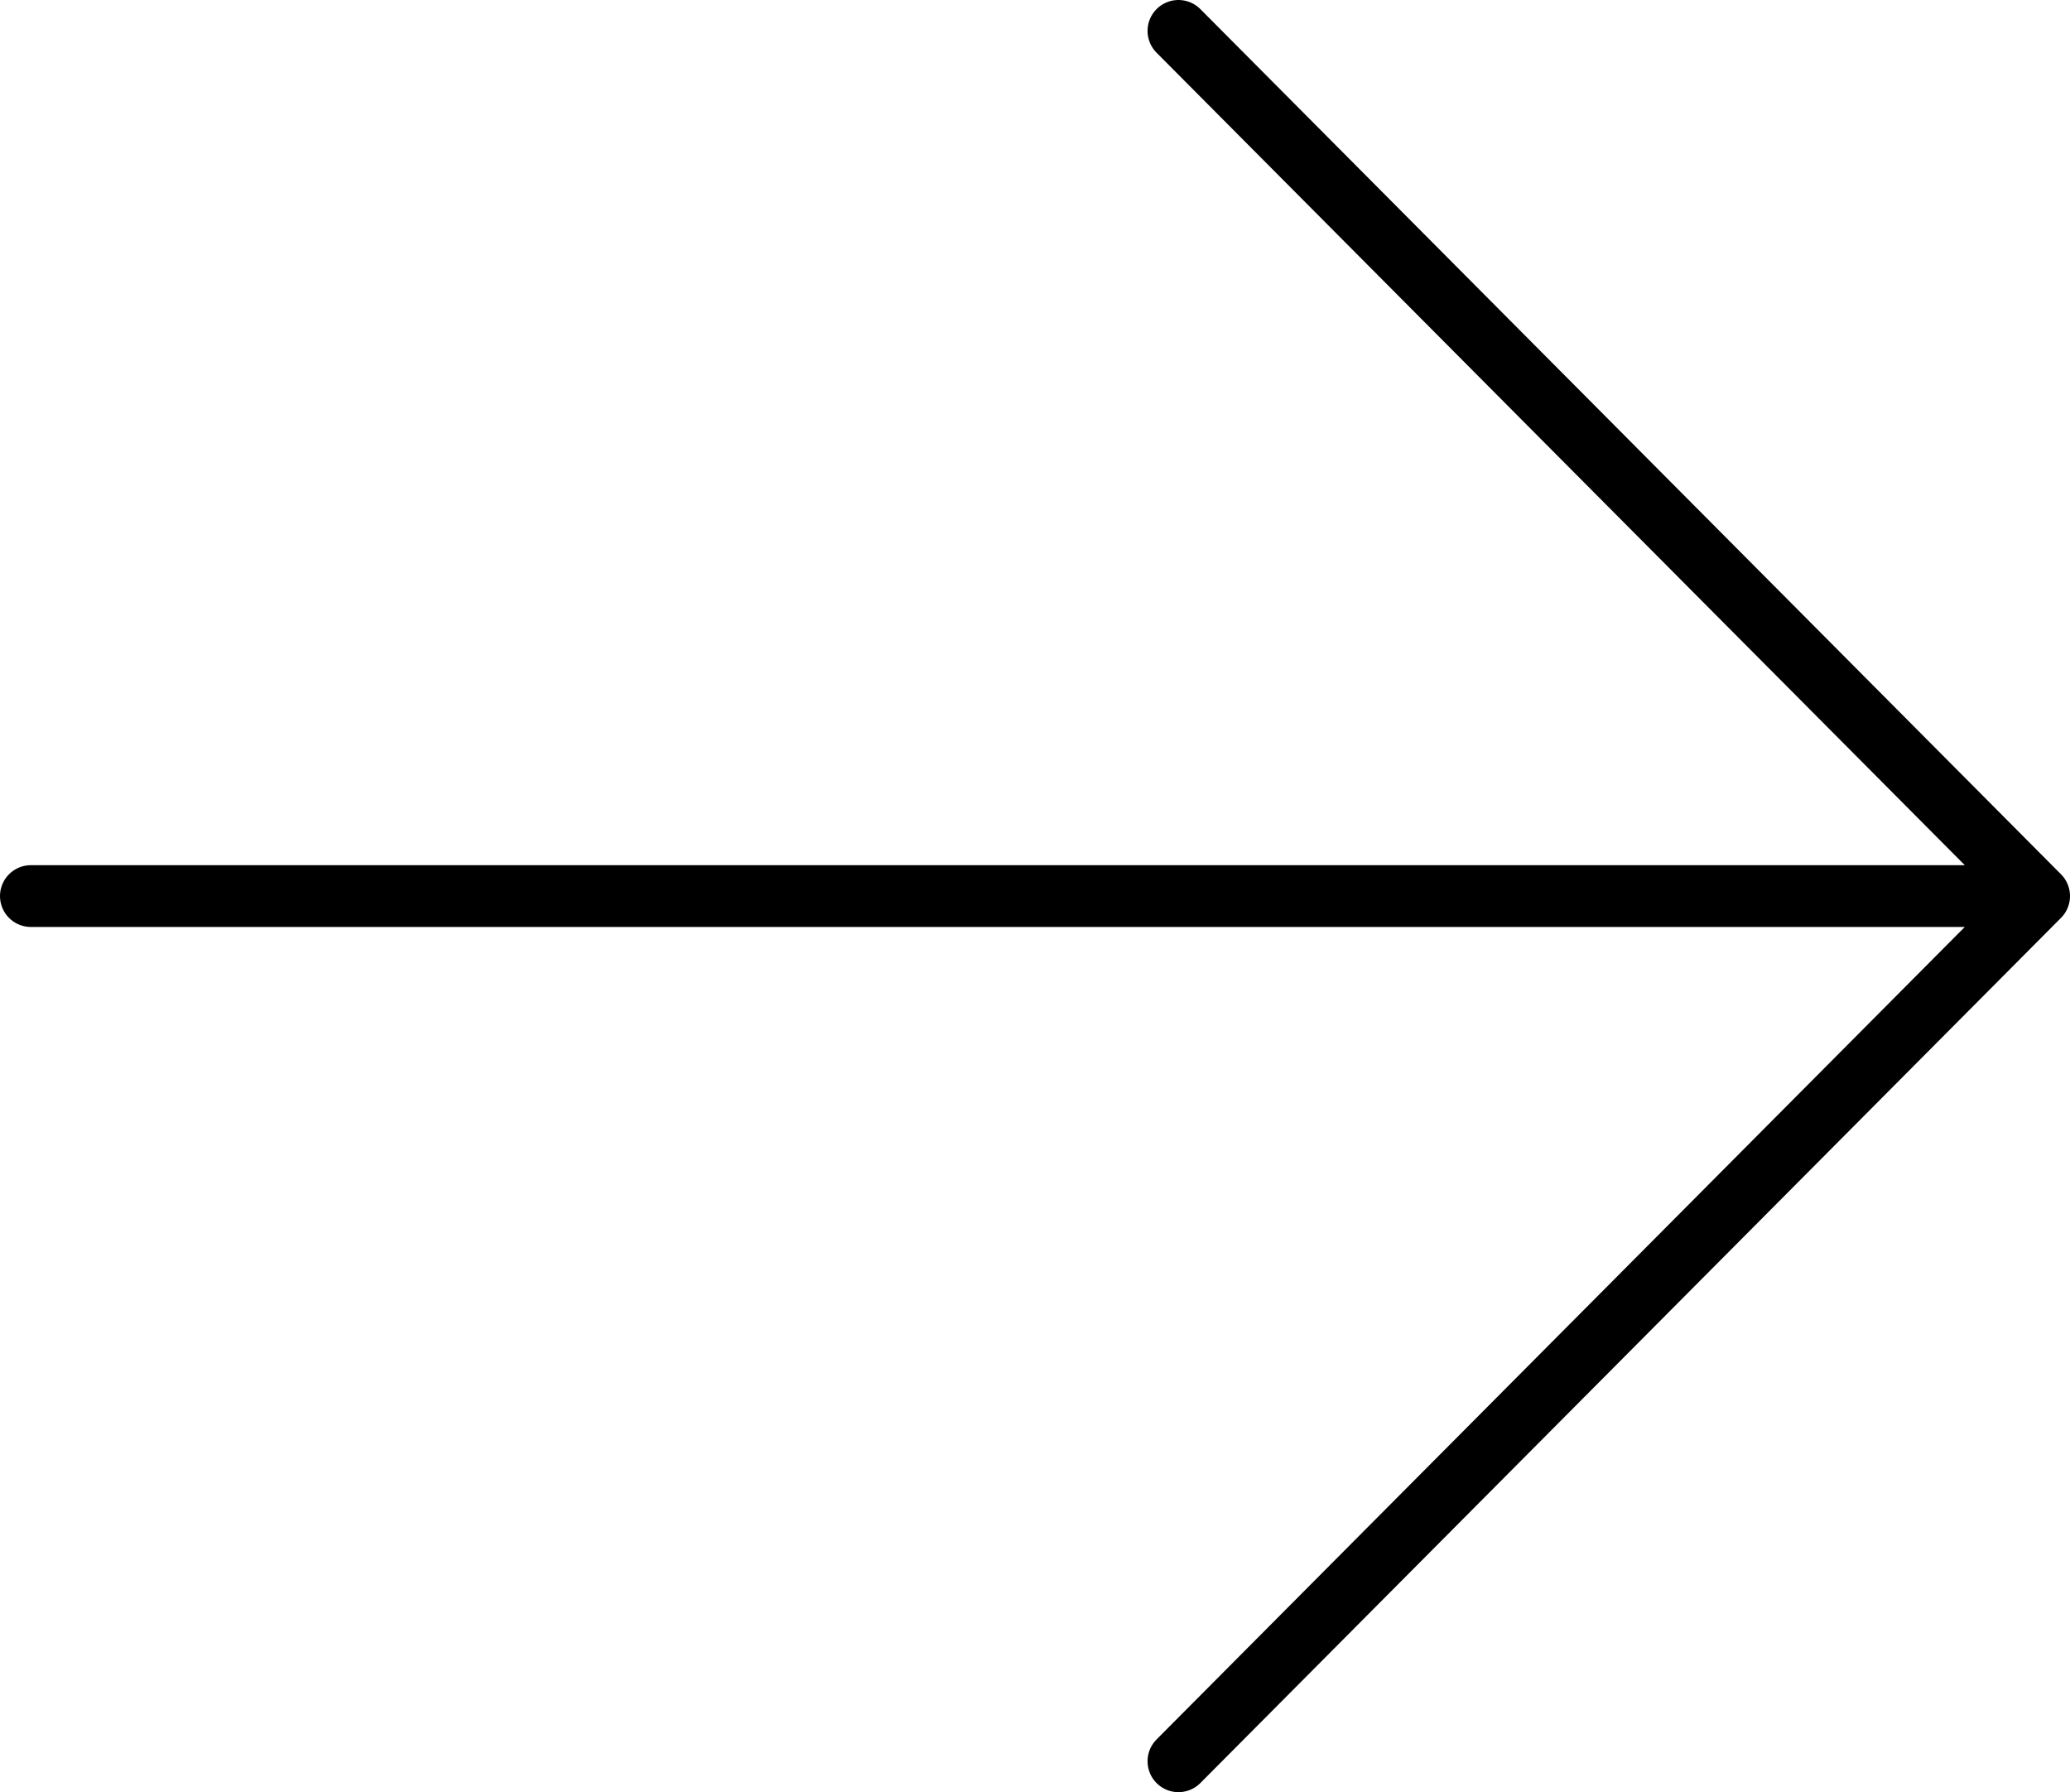 <?xml version="1.0" encoding="UTF-8"?> <svg xmlns="http://www.w3.org/2000/svg" width="67" height="58" viewBox="0 0 67 58" fill="none"><path d="M66 29L38.143 57M66 29L38.143 1M66 29L1 29" stroke="black" stroke-width="2" stroke-linecap="round" stroke-linejoin="round"></path></svg> 